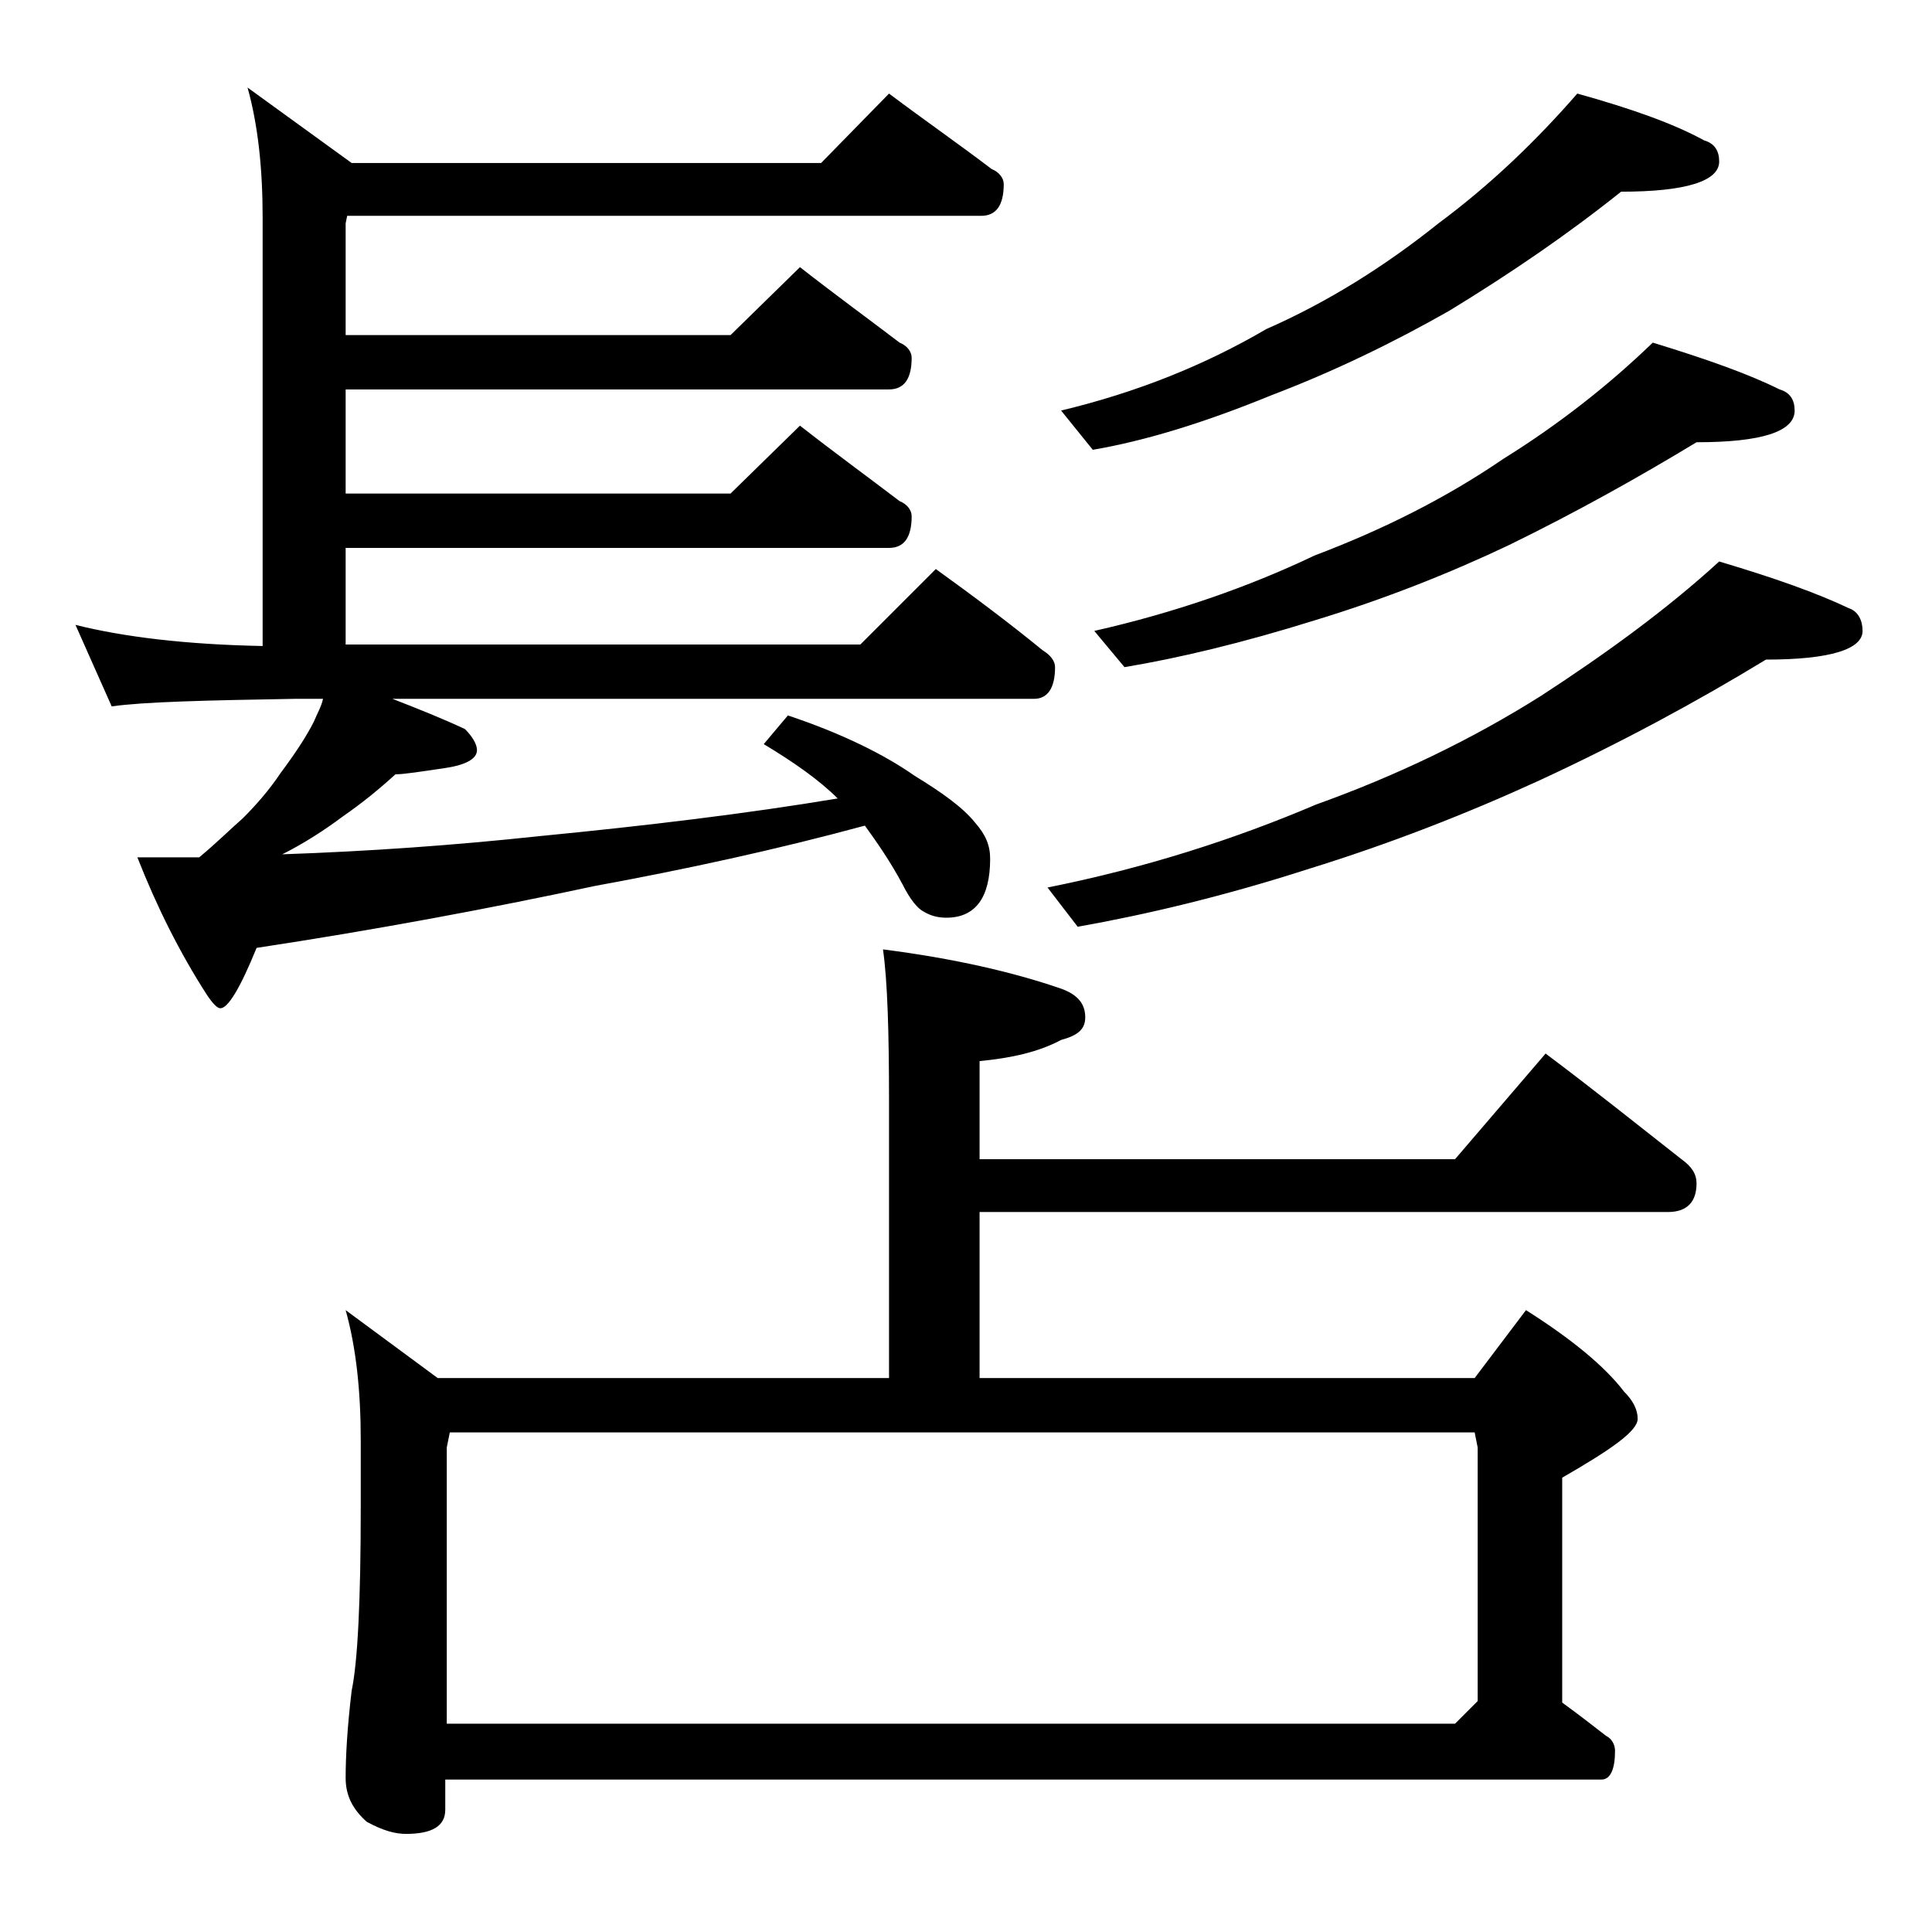 <?xml version="1.0" encoding="utf-8"?>
<!-- Generator: Adobe Illustrator 18.0.0, SVG Export Plug-In . SVG Version: 6.00 Build 0)  -->
<!DOCTYPE svg PUBLIC "-//W3C//DTD SVG 1.1//EN" "http://www.w3.org/Graphics/SVG/1.1/DTD/svg11.dtd">
<svg version="1.1" id="Layer_1" xmlns="http://www.w3.org/2000/svg" xmlns:xlink="http://www.w3.org/1999/xlink" x="0px" y="0px"
	 viewBox="0 0 128 128" enable-background="new 0 0 128 128" xml:space="preserve">
<path d="M58.9,6.2c2.4,1.8,4.7,3.4,6.8,5c0.5,0.2,0.8,0.6,0.8,1c0,1.4-0.5,2.1-1.5,2.1H23l-0.1,0.5v7.4h25.5l4.6-4.5
	c2.3,1.8,4.5,3.4,6.6,5c0.5,0.2,0.8,0.6,0.8,1c0,1.4-0.5,2.1-1.5,2.1h-36v6.9h25.5l4.6-4.5c2.3,1.8,4.5,3.4,6.6,5
	c0.5,0.2,0.8,0.6,0.8,1c0,1.4-0.5,2.1-1.5,2.1h-36v6.4H57l5-5c2.5,1.8,4.9,3.6,7.1,5.4c0.5,0.3,0.8,0.7,0.8,1.1
	c0,1.4-0.5,2.1-1.4,2.1H26c1.8,0.7,3.3,1.3,4.8,2c0.5,0.5,0.8,1,0.8,1.4c0,0.6-0.8,1-2.2,1.2s-2.6,0.4-3.2,0.4
	c-1.1,1-2.2,1.9-3.5,2.8c-1.2,0.9-2.6,1.8-4,2.5c5.8-0.2,11.4-0.6,17-1.2c7.2-0.7,13.8-1.5,19.8-2.5c-1.2-1.2-2.9-2.4-4.9-3.6
	l1.6-1.9c3.6,1.2,6.4,2.6,8.4,4c1.8,1.1,3.2,2.1,4,3.1c0.7,0.8,1,1.5,1,2.4c0,2.6-1,3.9-2.9,3.9c-0.5,0-1-0.1-1.5-0.4
	c-0.4-0.2-0.9-0.8-1.4-1.8c-0.8-1.5-1.7-2.8-2.5-3.9c-5.9,1.6-11.9,2.9-17.9,4c-7,1.5-14.5,2.9-22.4,4.1c-1.1,2.7-1.9,4-2.4,4
	c-0.2,0-0.5-0.3-0.9-0.9c-1.8-2.8-3.3-5.8-4.6-9.1h4.1c1.2-1,2.1-1.9,2.9-2.6c0.8-0.8,1.7-1.8,2.5-3c0.9-1.2,1.7-2.4,2.2-3.4
	c0.2-0.5,0.5-1,0.6-1.5h-1.9c-5.9,0.1-10,0.2-12.1,0.5L5,41.4c3.2,0.8,7.3,1.3,12.4,1.4V14.4c0-3.2-0.3-6.1-1-8.6l6.9,5h31.1
	L58.9,6.2z M58.5,62.9c4.7,0.6,8.6,1.5,11.8,2.6c1.1,0.4,1.6,1,1.6,1.9c0,0.8-0.5,1.2-1.6,1.5c-1.5,0.8-3.3,1.2-5.4,1.4v6.5h31.5
	l6-7c3.2,2.4,6.2,4.8,9,7c0.7,0.5,1,1,1,1.6c0,1.2-0.6,1.9-1.9,1.9H64.9v11h32.8l3.4-4.5c3,1.9,5.2,3.7,6.5,5.4
	c0.6,0.6,0.9,1.2,0.9,1.8c0,0.8-1.7,2-5,3.9v14.9c1.1,0.8,2,1.5,2.9,2.2c0.4,0.2,0.6,0.6,0.6,1c0,1.2-0.3,1.9-0.9,1.9H29.5v2
	c0,1.1-0.9,1.6-2.6,1.6c-0.7,0-1.5-0.2-2.6-0.8c-0.9-0.8-1.4-1.7-1.4-2.9c0-1.4,0.1-3.3,0.4-5.8c0.4-1.9,0.6-6,0.6-12.1v-4.5
	c0-3.2-0.3-6.1-1-8.6l6.1,4.5h29.9V72.9C58.9,68.4,58.8,65,58.5,62.9z M29.5,114.2h66.9l1.5-1.5V95.9l-0.2-1H29.8l-0.2,1V114.2z
	 M113.9,37.2c3.7,1.1,6.5,2.1,8.6,3.1c0.6,0.2,0.9,0.8,0.9,1.5c0,1.2-2.1,1.9-6.4,1.9c-4.6,2.8-9.6,5.5-15,8
	c-4.8,2.2-9.9,4.2-15.4,5.9c-5.6,1.8-10.7,3-15.2,3.8l-2-2.6c6.5-1.3,12.4-3.2,17.8-5.5c5.3-1.9,10.3-4.3,14.9-7.2
	C106.4,43.3,110.4,40.4,113.9,37.2z M104.5,6.2c3.6,1,6.4,2,8.4,3.1c0.7,0.2,1,0.7,1,1.4c0,1.3-2.2,2-6.5,2
	c-3.5,2.8-7.3,5.4-11.4,7.9c-3.7,2.1-7.6,4-11.8,5.6c-4.4,1.8-8.3,3-11.8,3.6l-2.1-2.6c5-1.2,9.5-3,13.6-5.4c4.1-1.8,7.9-4.2,11.4-7
	C98.8,12.2,101.8,9.3,104.5,6.2z M109.5,22.7c3.6,1.1,6.4,2.1,8.4,3.1c0.7,0.2,1,0.7,1,1.4c0,1.4-2.2,2.1-6.5,2.1
	c-3.8,2.3-7.9,4.6-12.4,6.8c-4,1.9-8.3,3.6-12.9,5c-4.8,1.5-9,2.5-12.6,3.1l-2-2.4c5.3-1.2,10.2-2.9,14.6-5
	c4.5-1.7,8.7-3.8,12.5-6.4C103.3,28.1,106.6,25.5,109.5,22.7z"/>
</svg>
